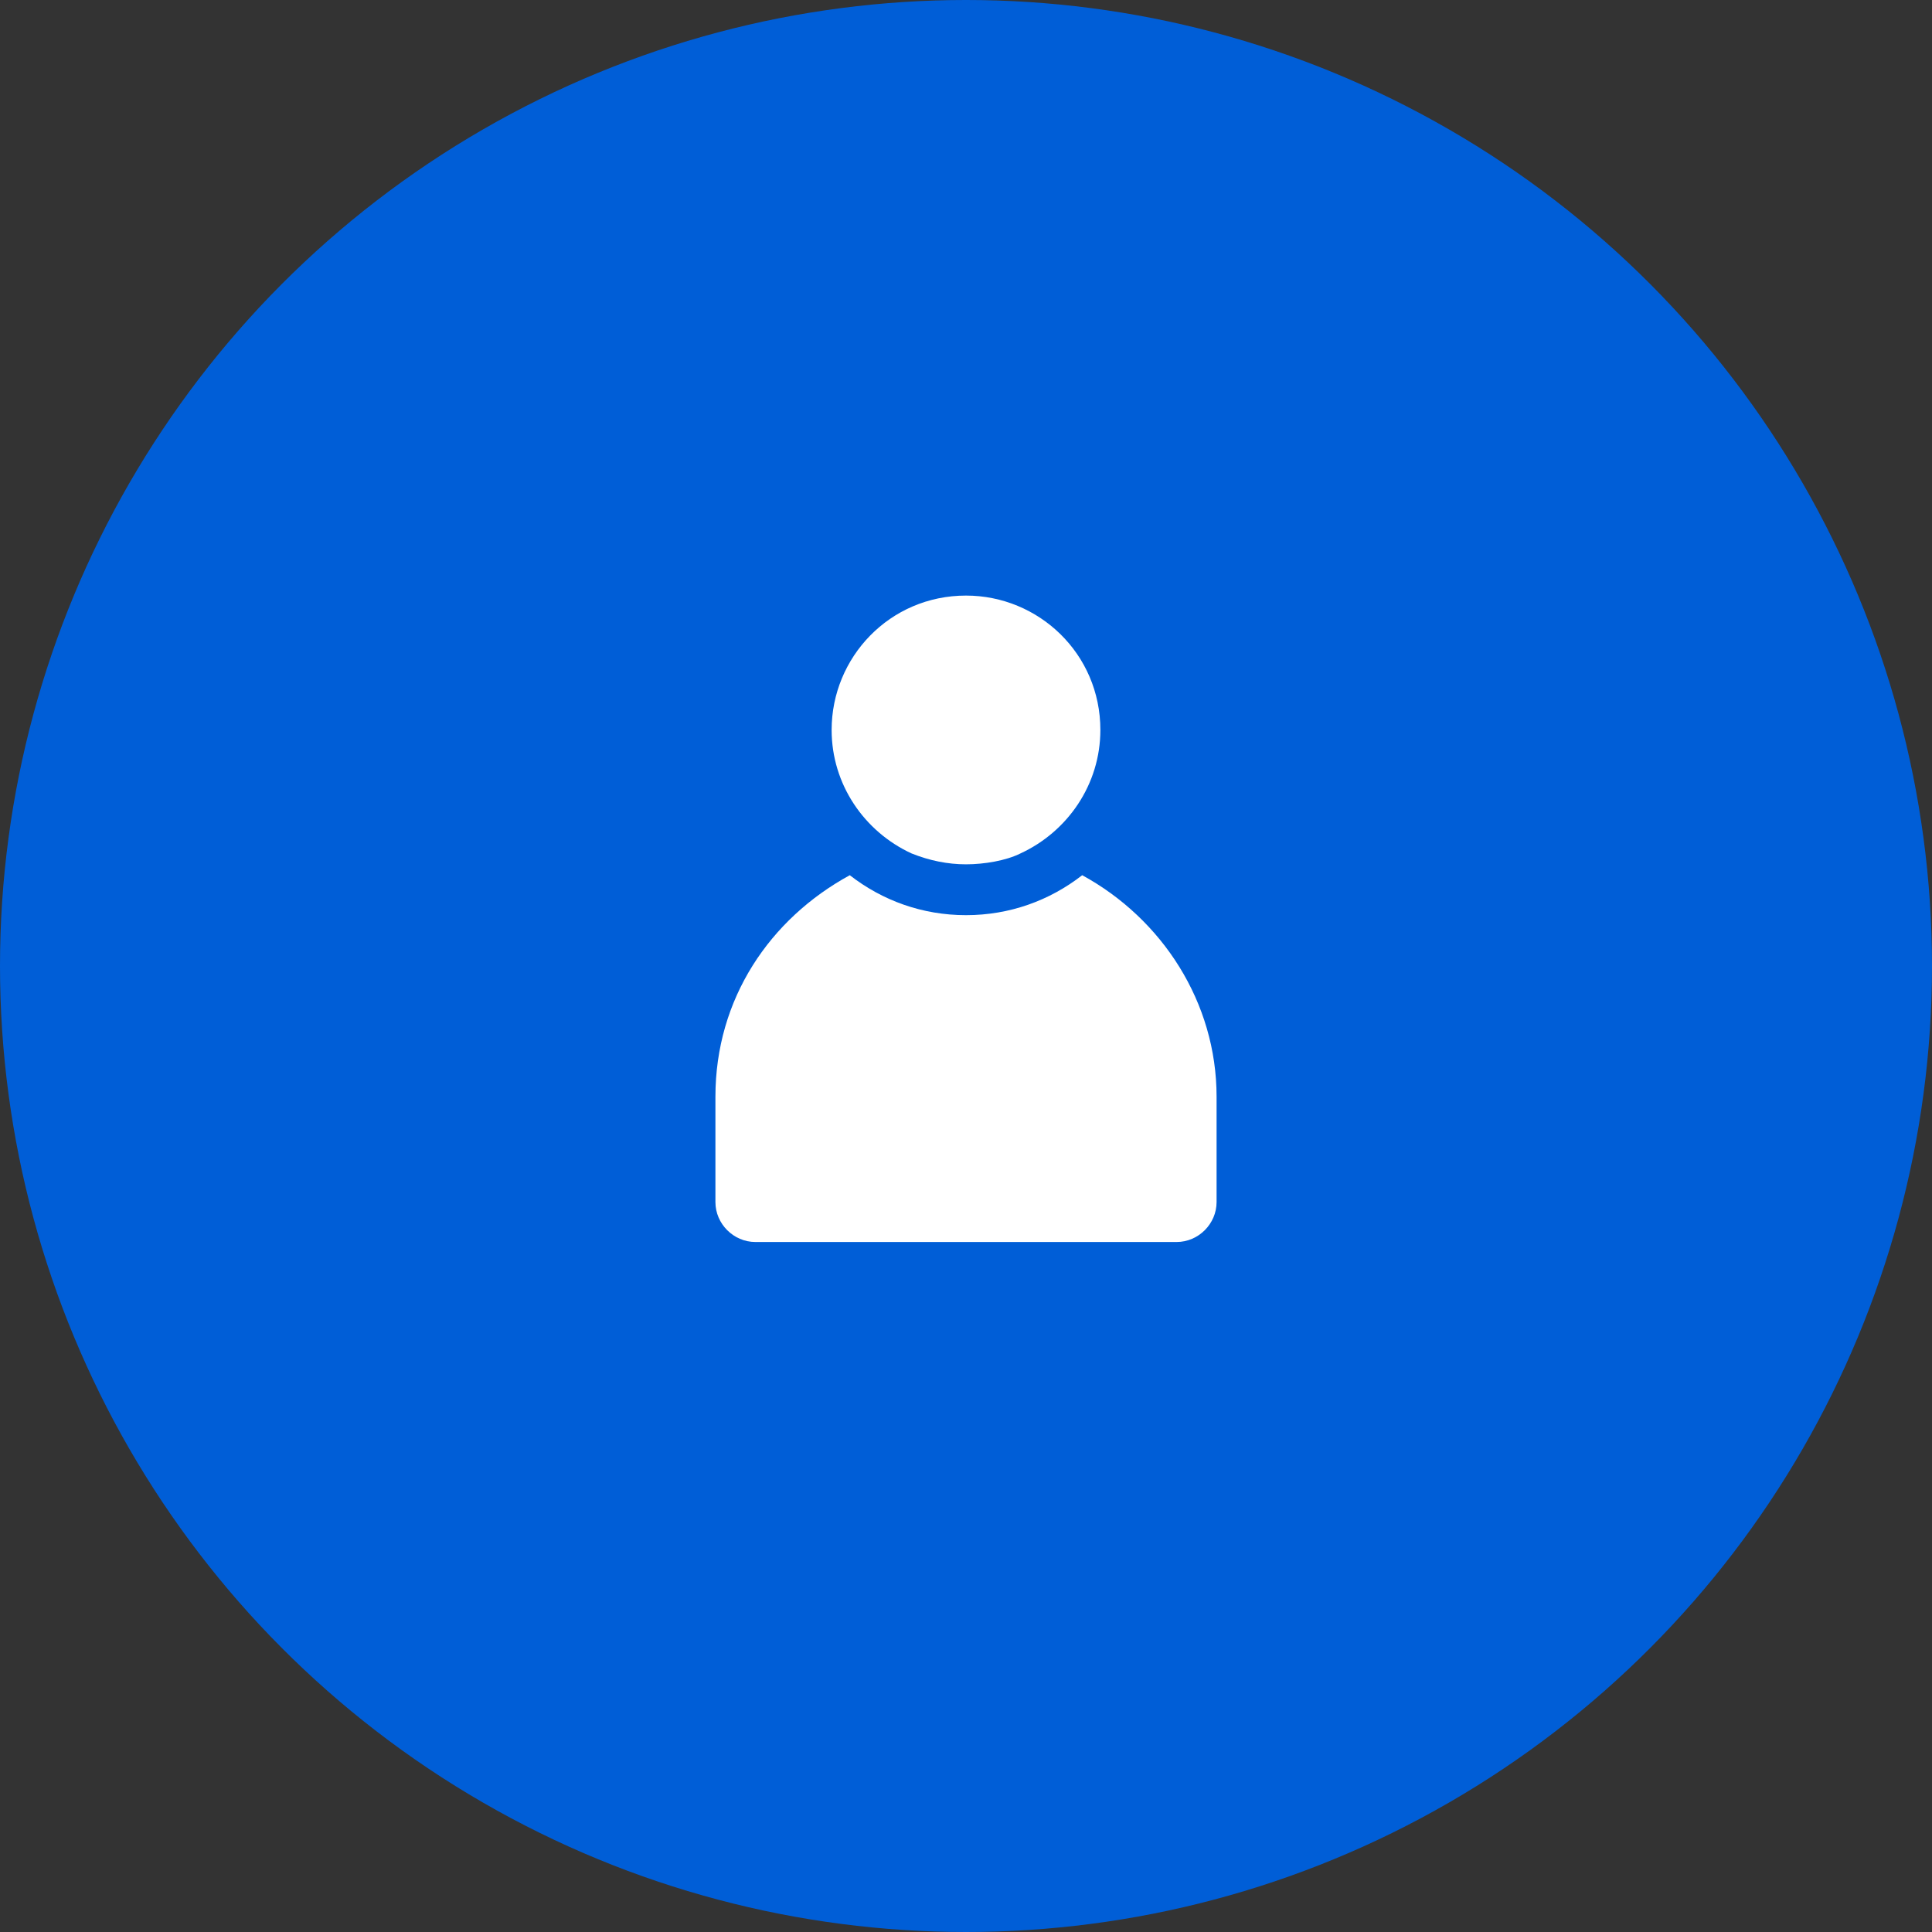 <?xml version="1.0" encoding="utf-8"?>
<!-- Generator: Adobe Illustrator 27.0.0, SVG Export Plug-In . SVG Version: 6.00 Build 0)  -->
<svg version="1.1" id="Layer_1" xmlns="http://www.w3.org/2000/svg" xmlns:xlink="http://www.w3.org/1999/xlink" x="0px" y="0px"
	 viewBox="0 0 53.2 53.2" style="enable-background:new 0 0 53.2 53.2;" xml:space="preserve">
<rect x="0" y="0" width="53.2" height="53.2" fill="#333333" stroke="none"/>
<style type="text/css">
	.st0{fill:#005ED7;}
	.st1{fill:#FFFFFF;}
</style>
<g>
	<circle class="st0" cx="26.6" cy="26.6" r="26.6"/>
	<g>
		<path class="st1" d="M29.8,24.1c-0.9,0.7-2,1.1-3.2,1.1c-1.2,0-2.3-0.4-3.2-1.1c-2.2,1.2-3.7,3.4-3.7,6.1v2.9
			c0,0.6,0.5,1.1,1.1,1.1h11.6c0.6,0,1.1-0.5,1.1-1.1v-2.9C33.5,27.6,32,25.3,29.8,24.1z"/>
		<path class="st1" d="M25.1,23.5c0.5,0.2,1,0.3,1.5,0.3c0.5,0,1.1-0.1,1.5-0.3c1.3-0.6,2.2-1.9,2.2-3.4c0-2.1-1.7-3.7-3.7-3.7
			c-2.1,0-3.7,1.7-3.7,3.7C22.9,21.6,23.8,22.9,25.1,23.5z"/>
	</g>
</g>
</svg>
